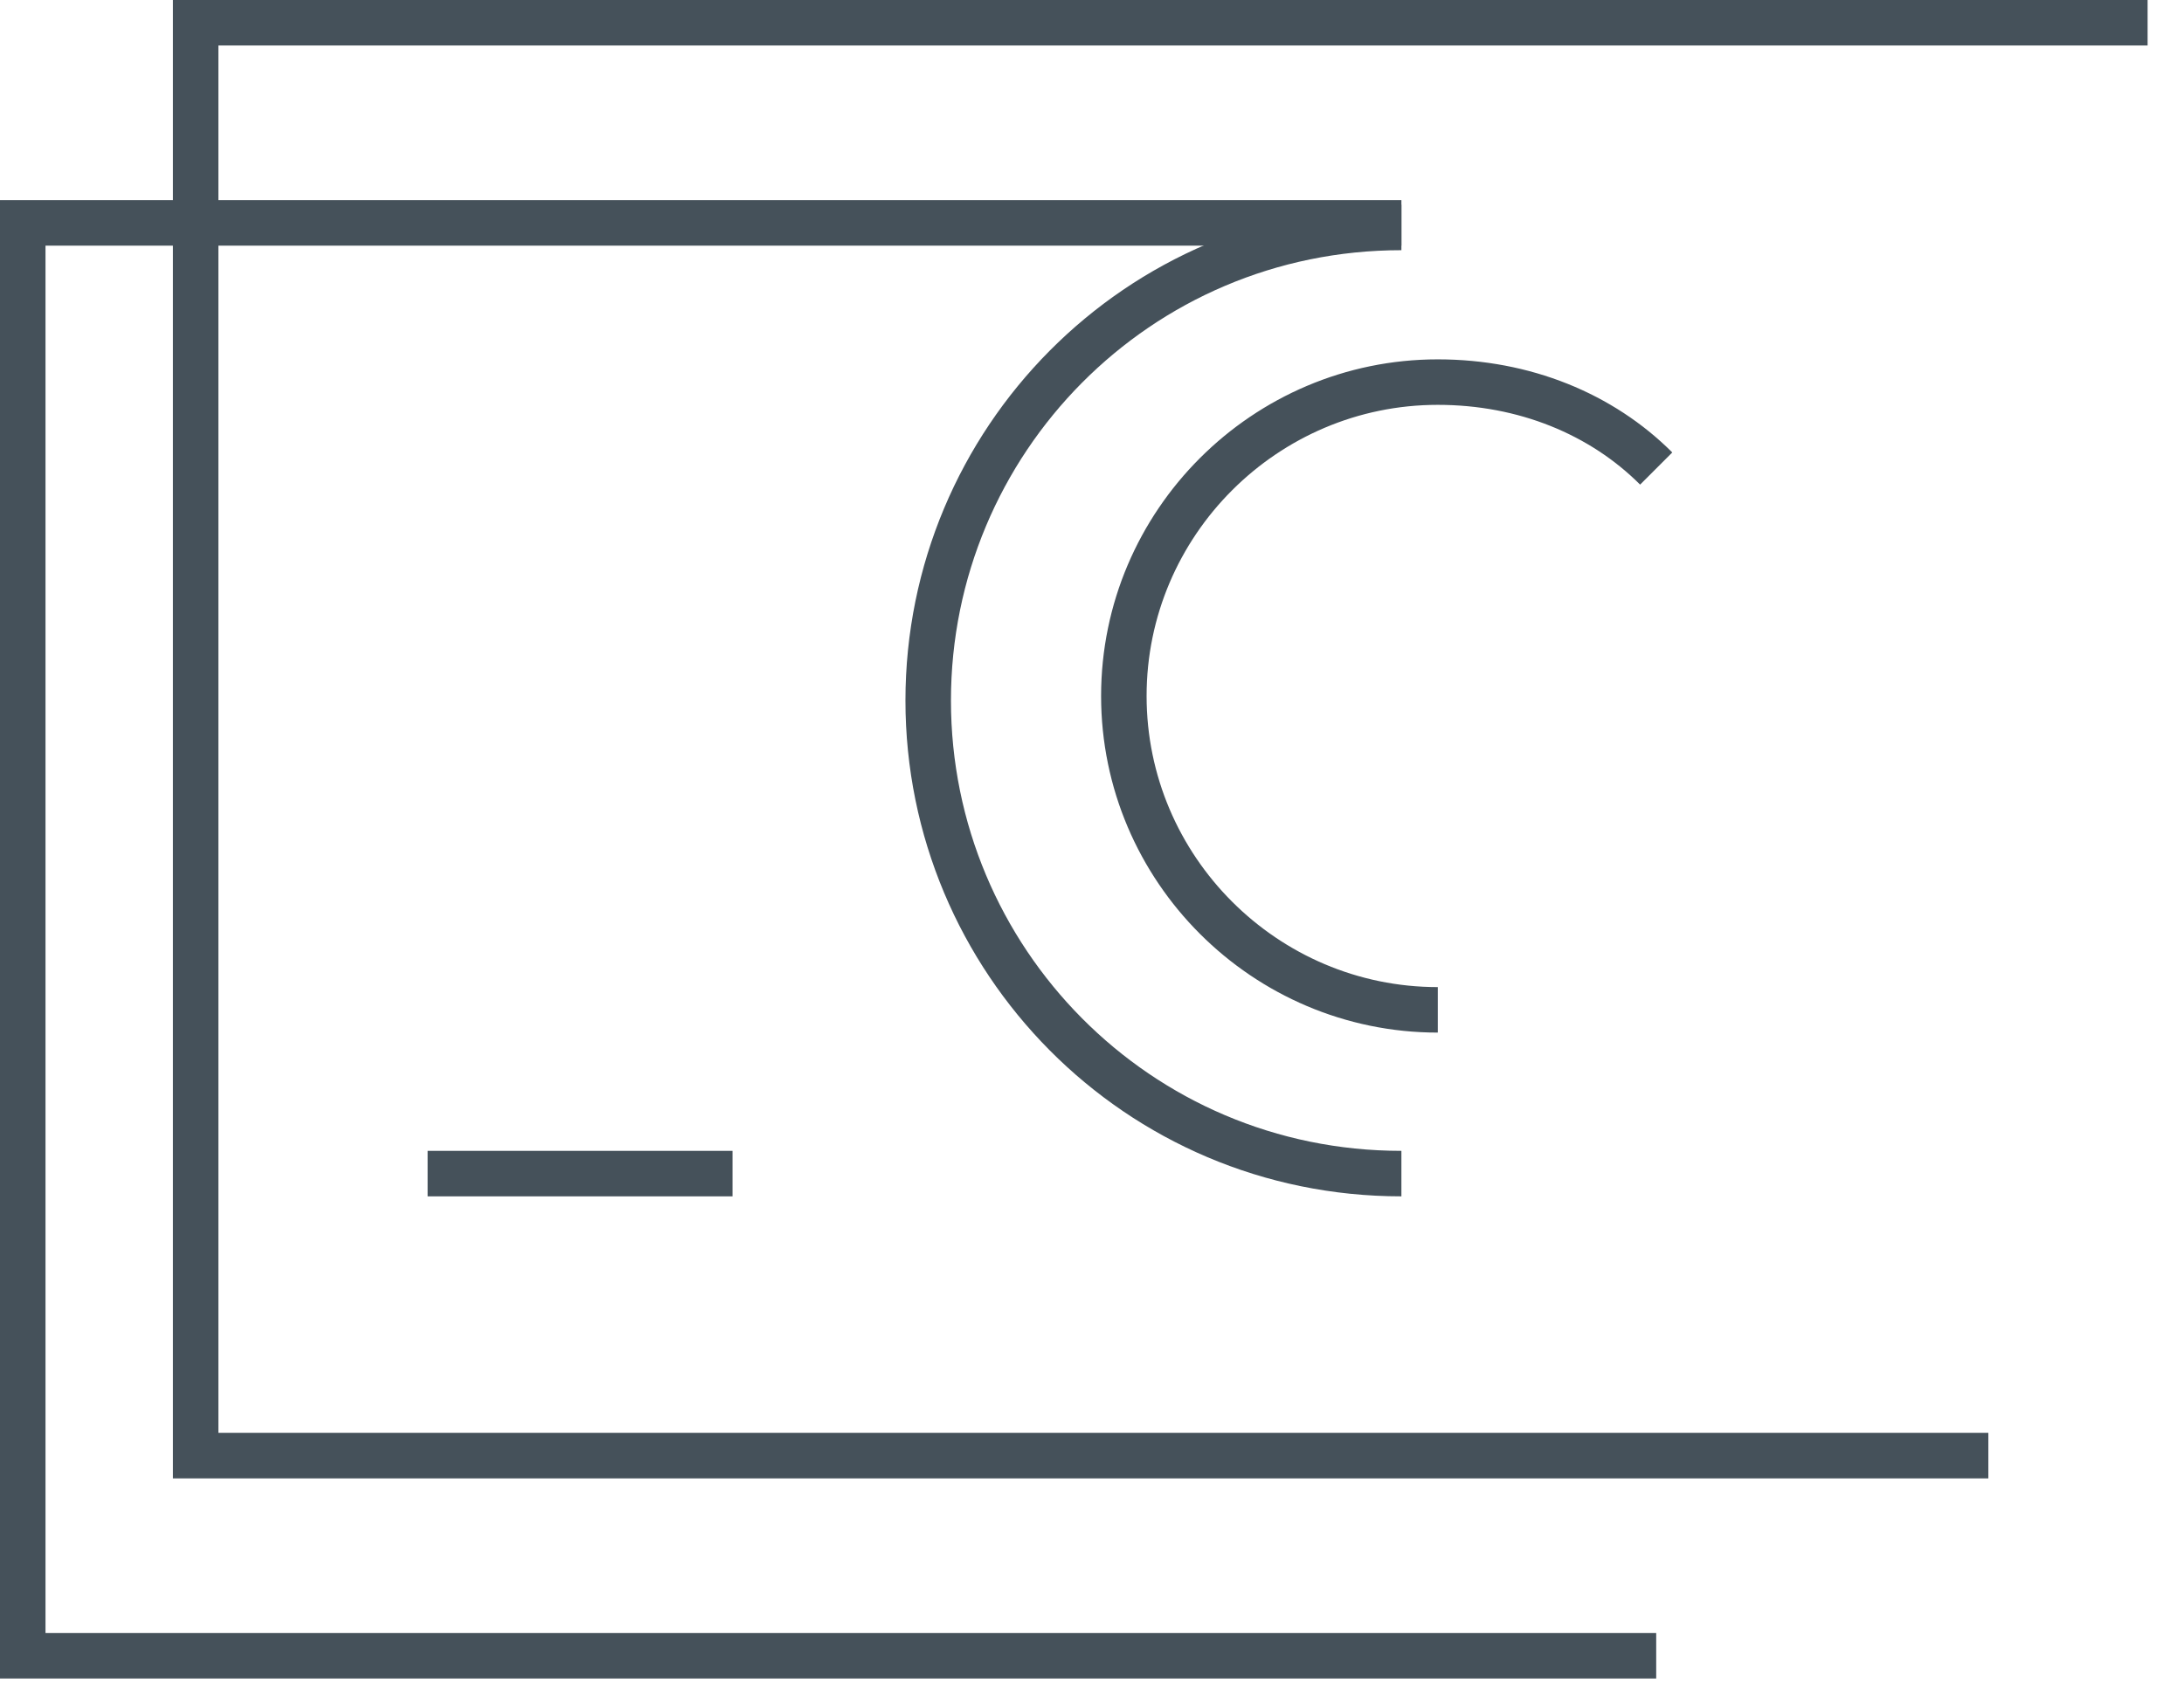 <?xml version="1.0" encoding="UTF-8"?> <svg xmlns="http://www.w3.org/2000/svg" width="48" height="37" viewBox="0 0 48 37" fill="none"><g clip-path="url(#clip0_133_400)"><path d="M43.7 32H4.3V0.5H47.2" stroke="#45515A" stroke-miterlimit="10"></path><path d="M36.4 36.4H0.5V4.9H30.8" stroke="#45515A" stroke-miterlimit="10"></path><path d="M9.4 25.8H16.1" stroke="#45515A" stroke-miterlimit="10"></path><path d="M31.6 22.2C27.8 22.2 24.7 19.1 24.7 15.3C24.7 11.5 27.8 8.4 31.6 8.4C33.5 8.4 35.2 9.1 36.4 10.3" stroke="#45515A" stroke-miterlimit="10"></path><path d="M30.8 25.8C25 25.8 20.4 21.1 20.4 15.4C20.4 9.7 25 5 30.8 5" stroke="#45515A" stroke-miterlimit="10"></path></g><defs><clipPath id="clip0_133_400"><rect width="47.2" height="36.9" fill="white"></rect></clipPath></defs></svg> 
